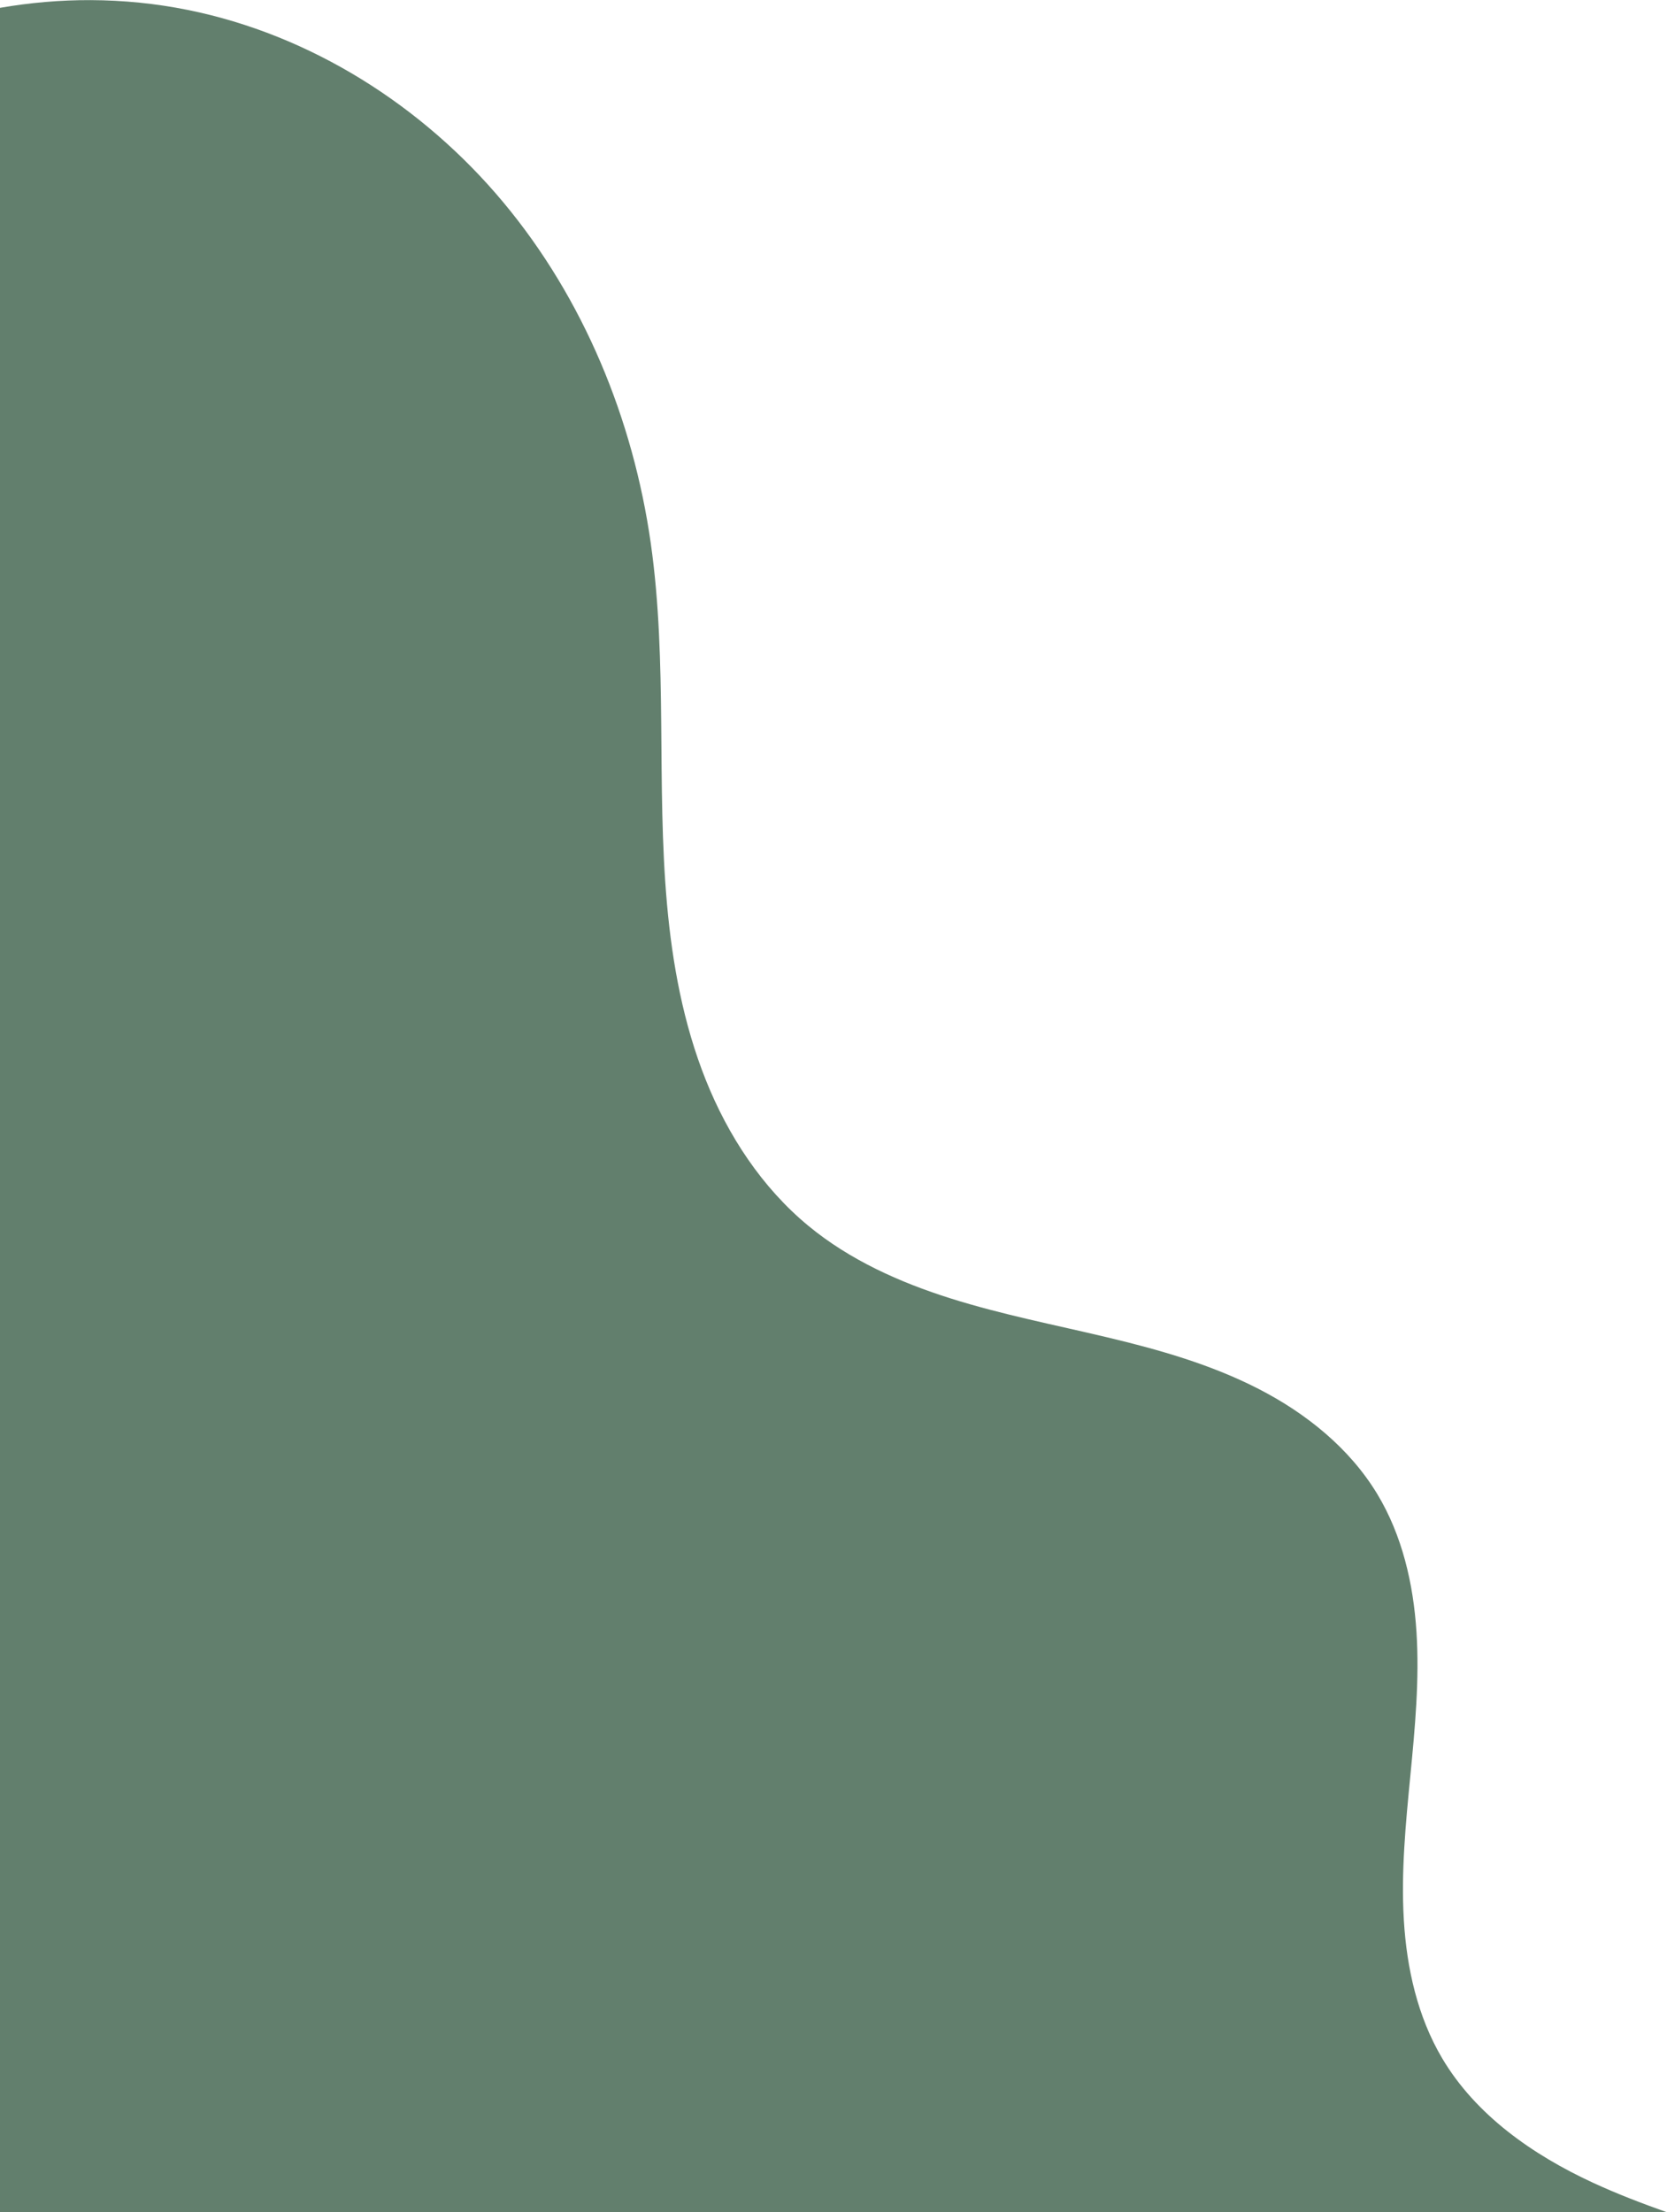 <?xml version="1.0" encoding="UTF-8" standalone="no"?><svg xmlns="http://www.w3.org/2000/svg" xmlns:xlink="http://www.w3.org/1999/xlink" fill="#000000" height="2100.1" preserveAspectRatio="xMidYMid meet" version="1" viewBox="0.0 -0.1 1583.1 2100.1" width="1583.1" zoomAndPan="magnify"><g id="change1_1"><path d="M 86.184 0.004 C 57.32 -0.109 28.453 2.43 0 7.336 L 0 2100 L 1583.113 2100 C 1559.266 2091.531 1535.637 2082.516 1512.664 2071.887 C 1455.605 2045.48 1401.457 2007.727 1369.465 1953.602 C 1346.199 1914.242 1335.918 1868.301 1333.188 1822.66 C 1330.457 1777.02 1334.926 1731.285 1339.344 1685.777 C 1343.75 1640.27 1348.117 1594.523 1345.168 1548.895 C 1342.23 1503.273 1331.617 1457.379 1307.988 1418.234 C 1281.684 1374.684 1240.434 1341.578 1195.168 1318.34 C 1149.906 1295.102 1100.52 1281.074 1051.023 1269.301 C 1001.523 1257.523 951.441 1247.816 902.914 1232.52 C 854.383 1217.227 807.02 1196.004 767.766 1163.633 C 723.688 1127.285 691.379 1077.961 670.188 1024.898 C 649.012 971.84 638.523 915.02 633.426 858.117 C 623.227 744.305 634.121 628.984 618.055 515.855 C 601.293 397.859 554.301 283.352 477.898 191.867 C 401.5 100.367 295.164 32.898 178.324 9.332 C 147.996 3.215 117.102 0.148 86.184 0.004 Z M 86.184 0.004" fill="#627f6d"/></g></svg>